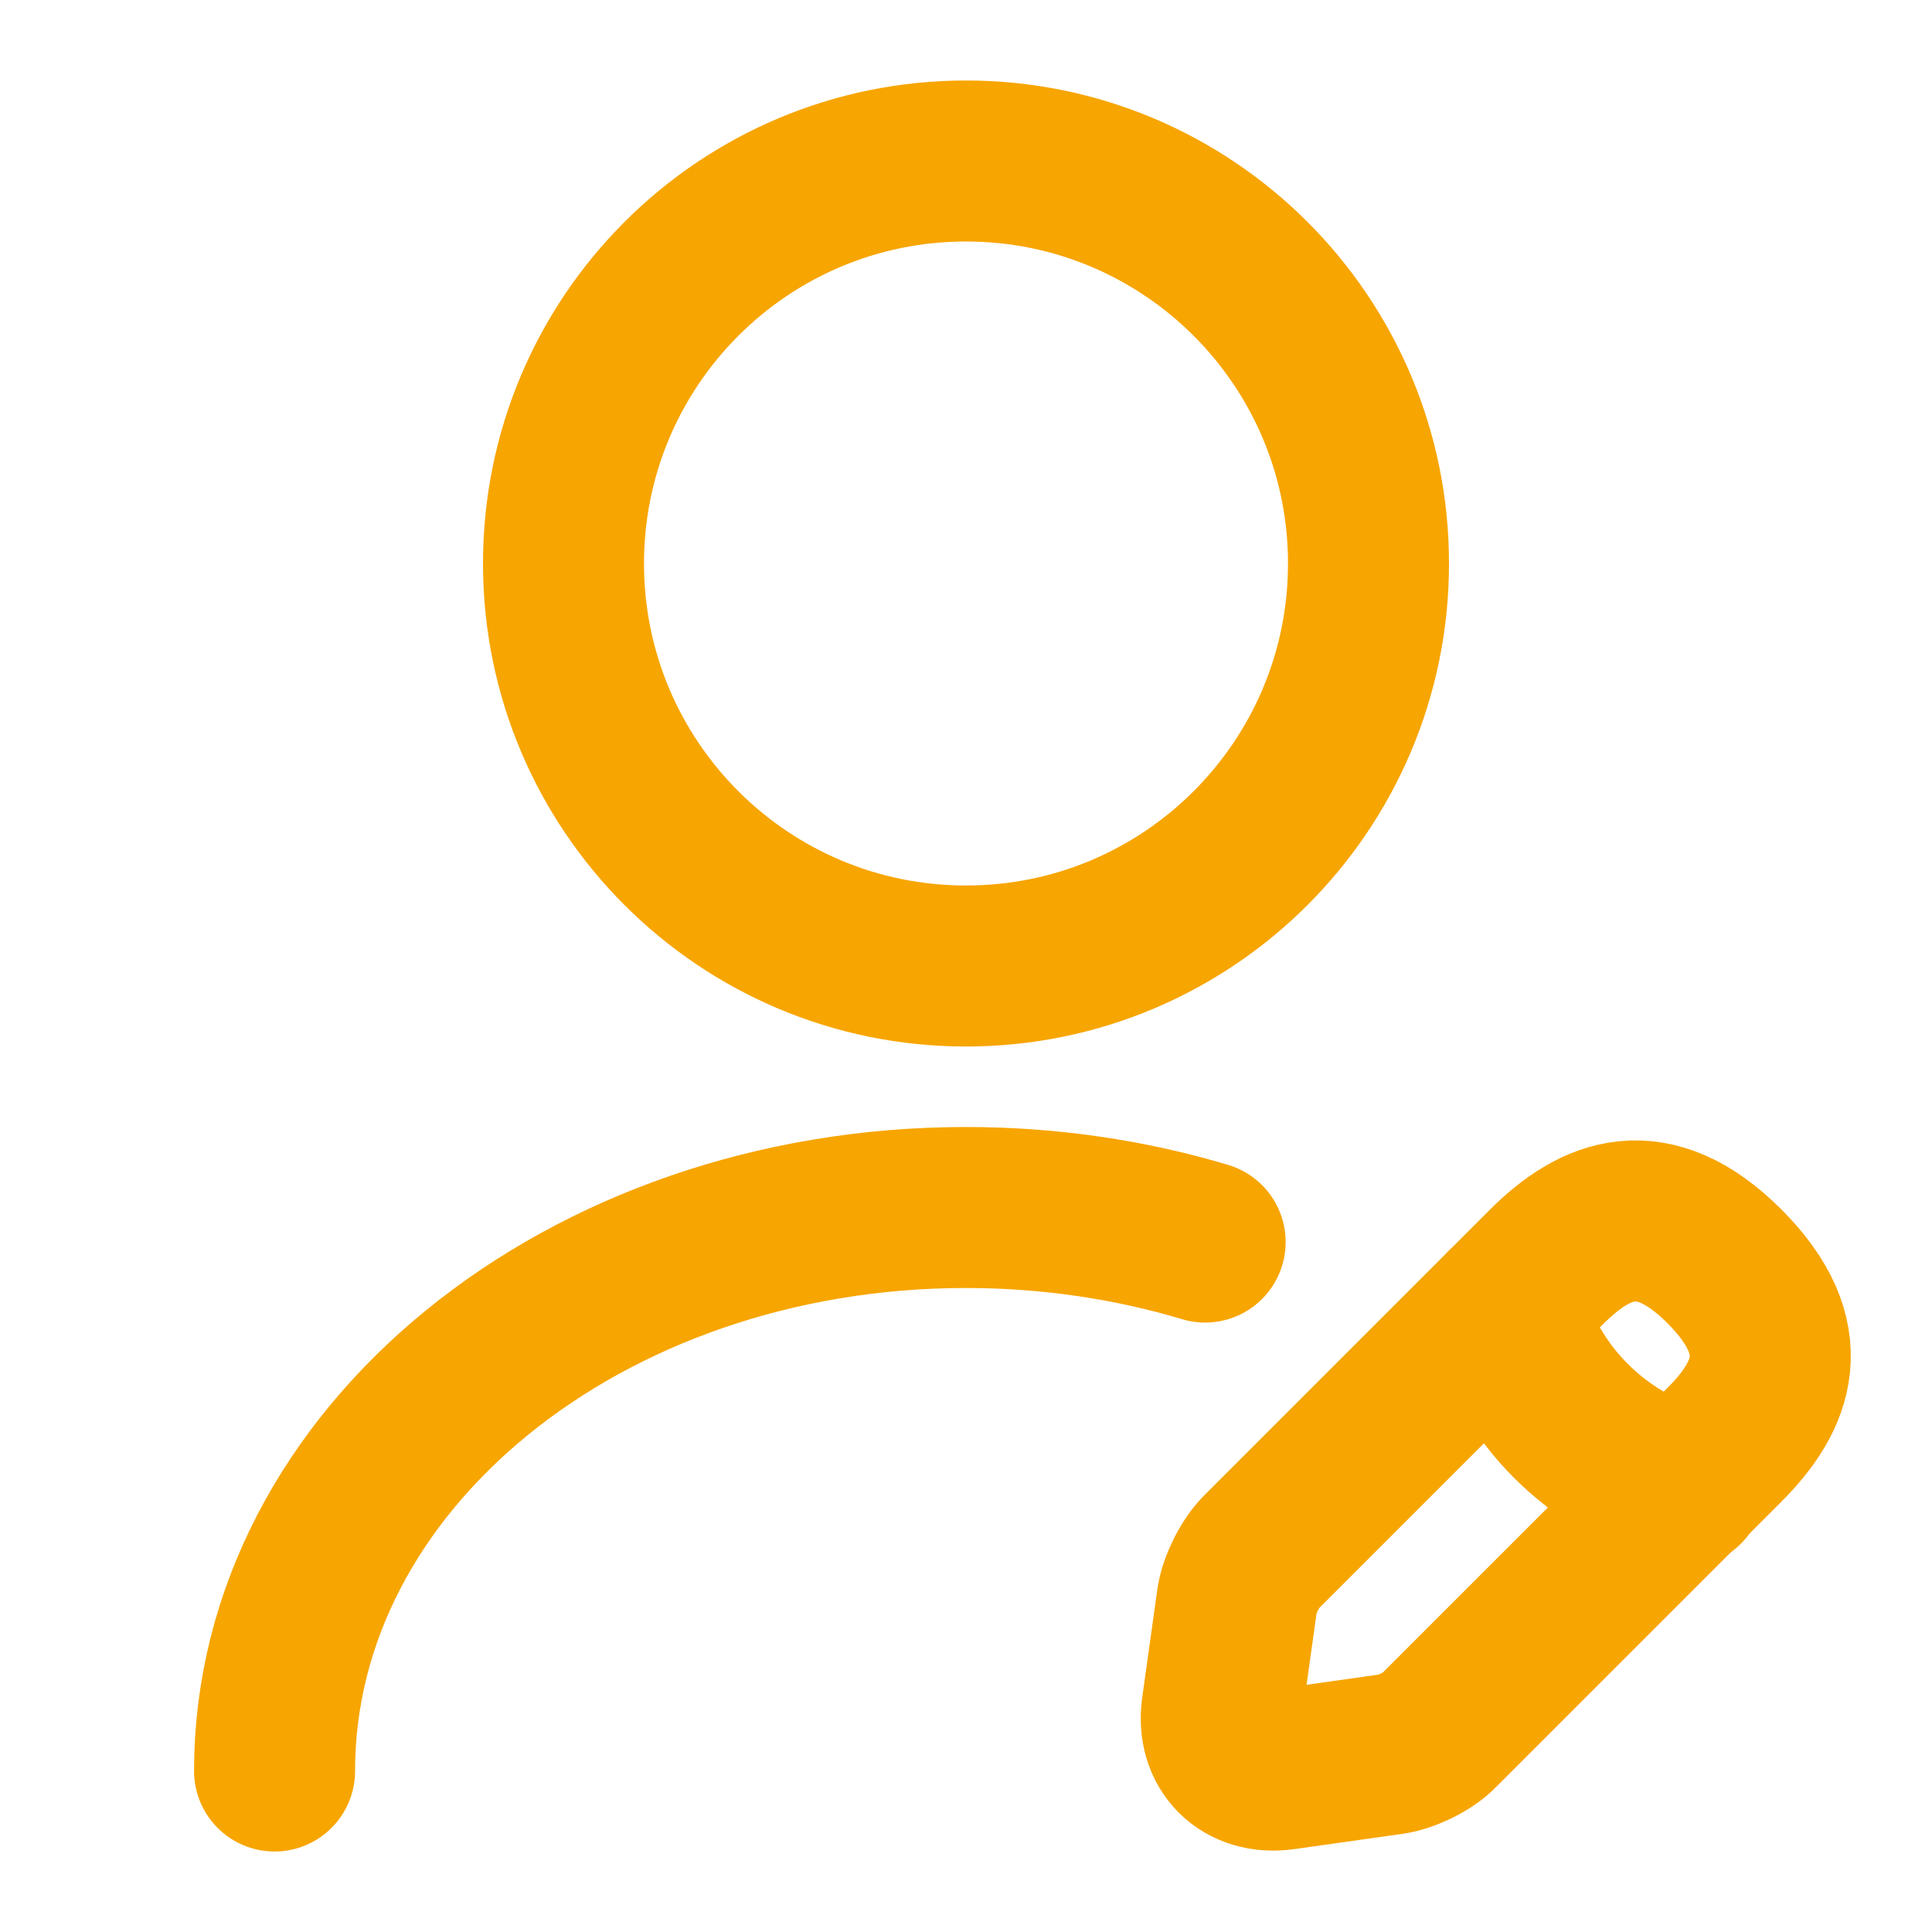 <svg width="18" height="18" viewBox="0 0 18 18" fill="none" xmlns="http://www.w3.org/2000/svg">
<path d="M9 9C11.071 9 12.75 7.321 12.75 5.25C12.75 3.179 11.071 1.5 9 1.5C6.929 1.5 5.25 3.179 5.25 5.25C5.25 7.321 6.929 9 9 9Z" stroke="#F7A500" stroke-width="1.5" stroke-linecap="round" stroke-linejoin="round"/>
<path d="M14.407 11.805L11.752 14.46C11.647 14.565 11.55 14.76 11.527 14.902L11.385 15.915C11.332 16.282 11.587 16.537 11.955 16.485L12.967 16.342C13.11 16.32 13.312 16.222 13.41 16.117L16.065 13.462C16.522 13.005 16.74 12.472 16.065 11.797C15.397 11.13 14.865 11.347 14.407 11.805Z" stroke="#F7A500" stroke-width="1.5" stroke-miterlimit="10" stroke-linecap="round" stroke-linejoin="round"/>
<path d="M14.024 12.188C14.249 12.998 14.879 13.627 15.689 13.852" stroke="#F7A500" stroke-width="1.5" stroke-miterlimit="10" stroke-linecap="round" stroke-linejoin="round"/>
<path d="M2.558 16.5C2.558 13.598 5.445 11.25 9 11.25C9.78 11.25 10.53 11.363 11.228 11.572" stroke="#F7A500" stroke-width="1.5" stroke-linecap="round" stroke-linejoin="round"/>
</svg>
